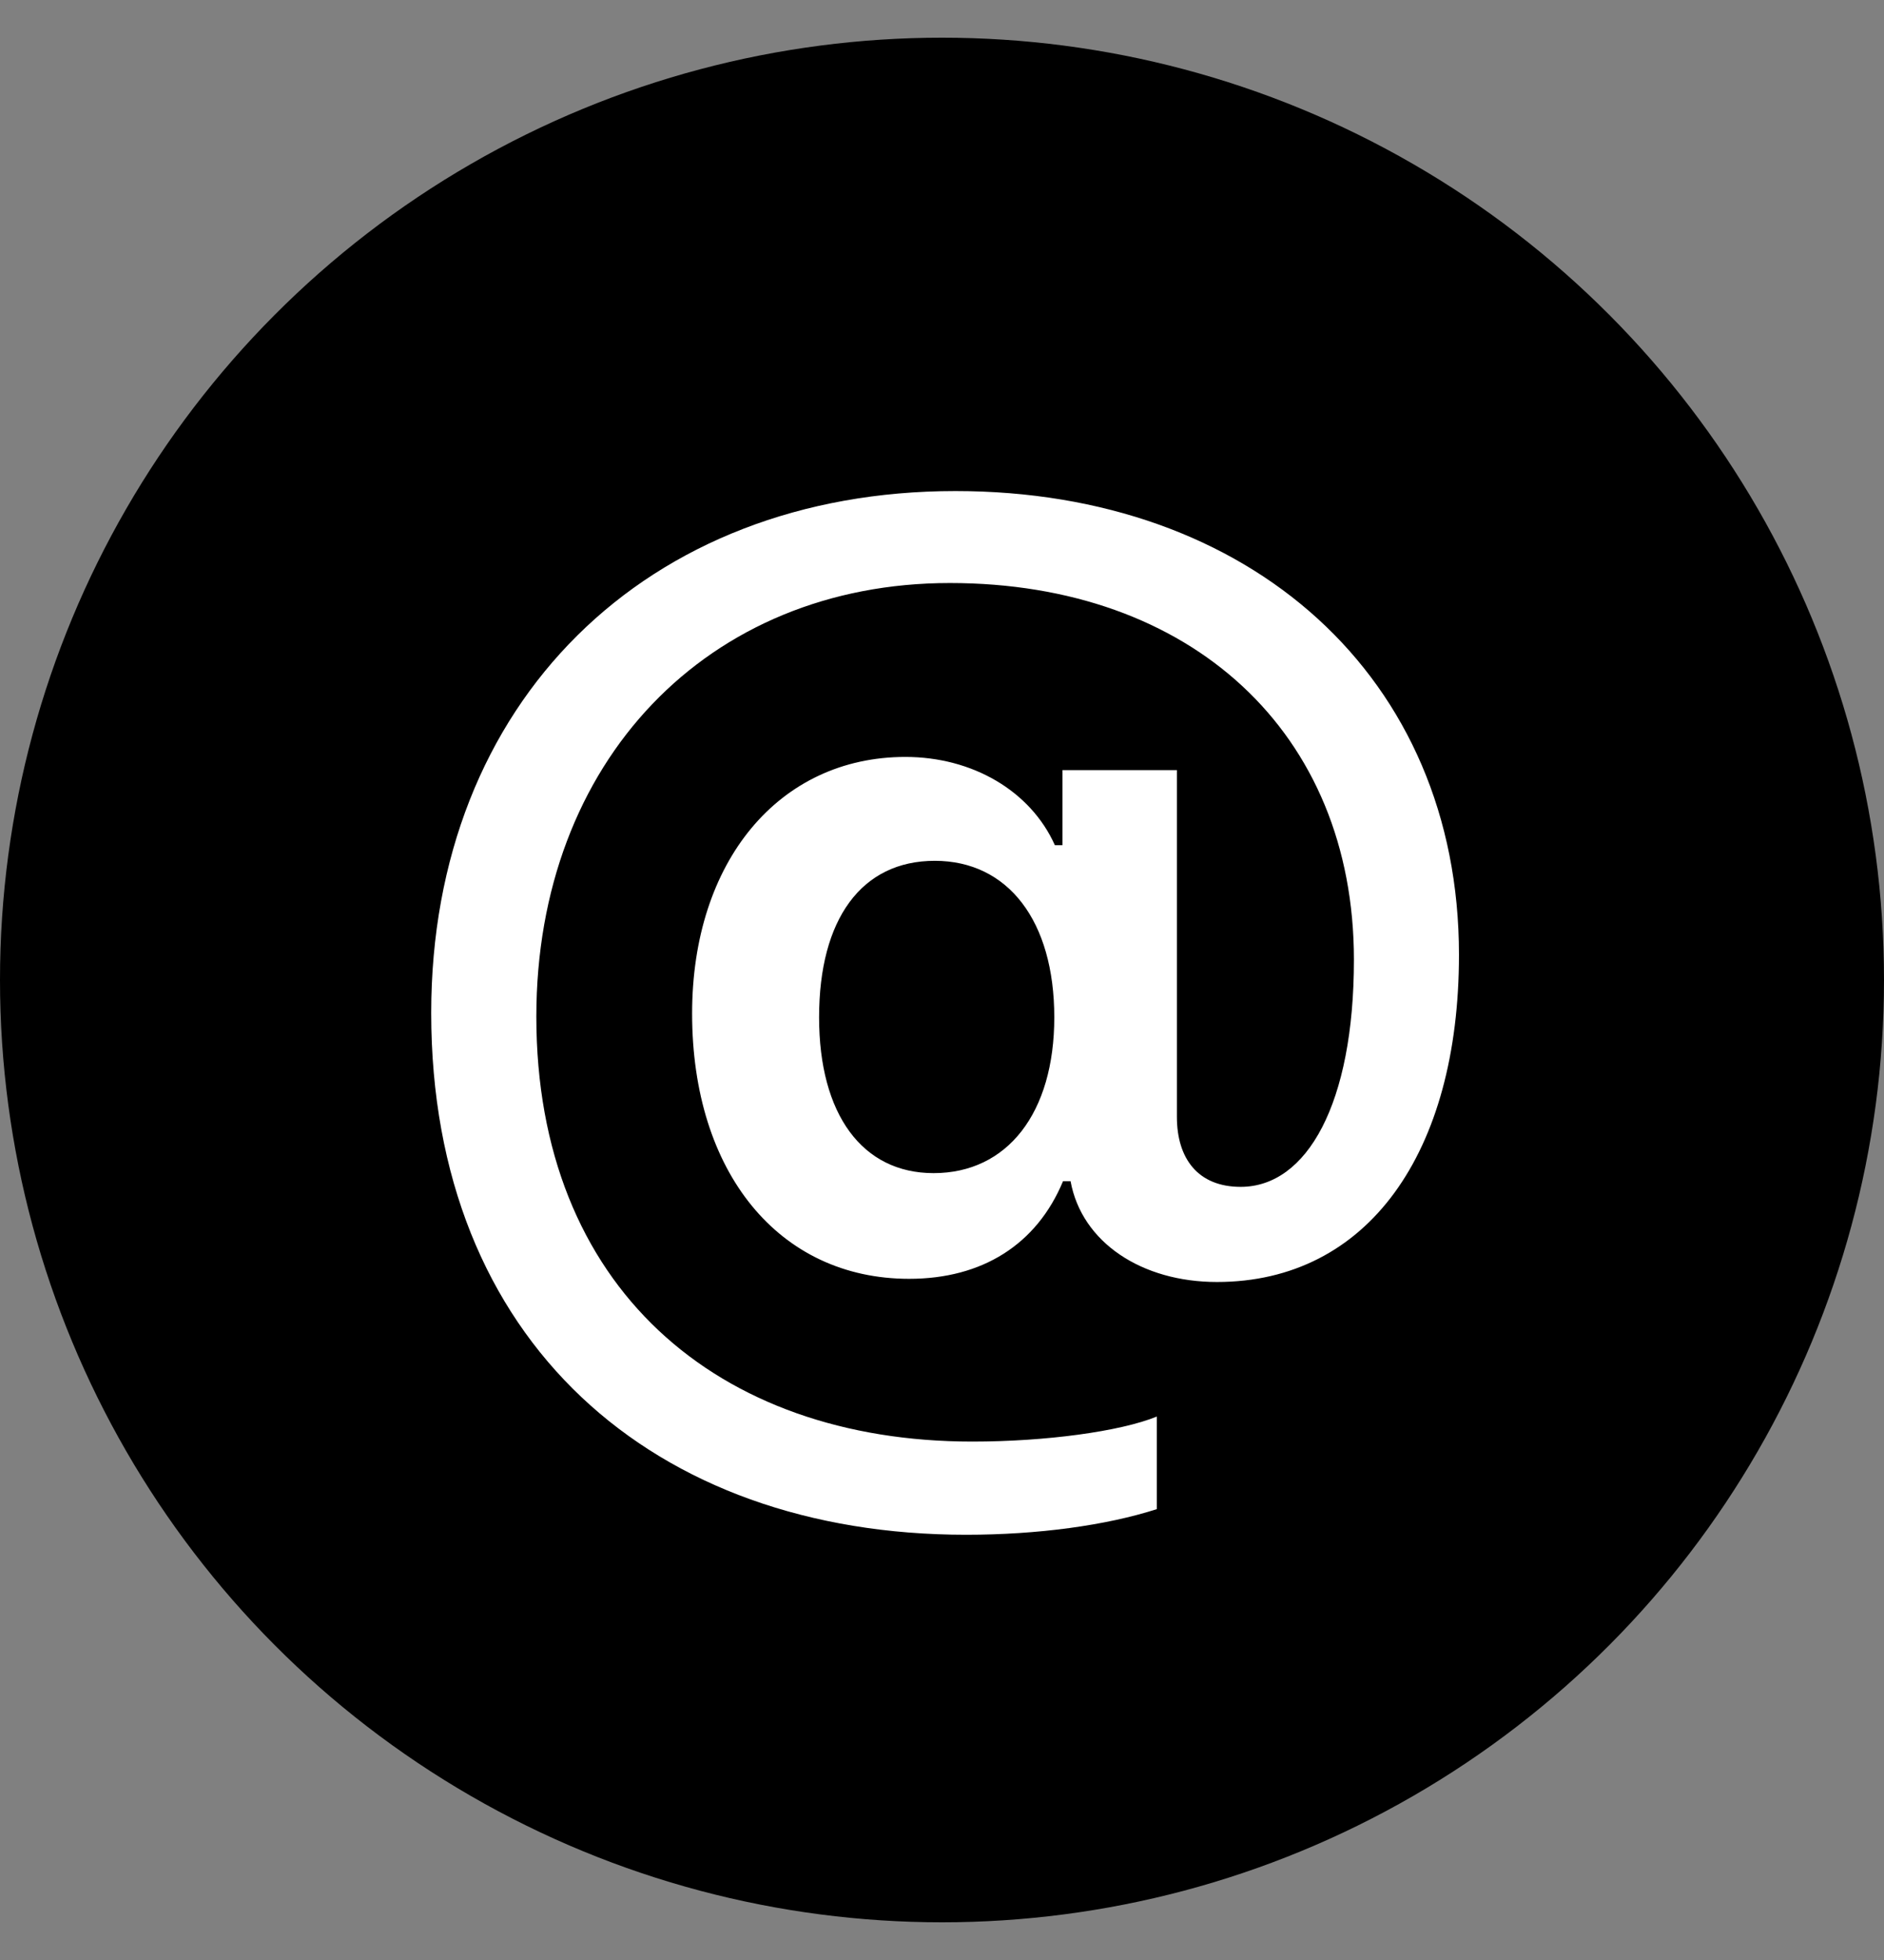 <?xml version="1.0" encoding="UTF-8"?> <svg xmlns="http://www.w3.org/2000/svg" width="25" height="26" viewBox="0 0 25 26" fill="none"><rect x="0" y="0" width="25" height="26" fill="#808080" stroke="none"/> <circle cx="12.5" cy="13" r="12.5" fill="black"></circle> <path d="M12.404 11.419C11.433 11.419 10.869 12.191 10.869 13.495C10.869 14.781 11.441 15.562 12.388 15.562C13.367 15.562 13.99 14.765 13.99 13.495C13.99 12.216 13.376 11.419 12.404 11.419ZM12.678 6.514C16.588 6.514 19.36 8.979 19.36 12.665C19.36 15.296 18.148 17.006 16.148 17.006C15.152 17.006 14.355 16.483 14.206 15.669H14.106C13.757 16.508 13.035 16.964 12.064 16.964C10.337 16.964 9.184 15.553 9.184 13.445C9.184 11.428 10.337 10.041 12.014 10.041C12.902 10.041 13.674 10.49 13.998 11.212H14.098V10.216H15.617V14.815C15.617 15.371 15.899 15.744 16.463 15.744C17.343 15.744 17.966 14.64 17.966 12.731C17.966 9.718 15.808 7.734 12.604 7.734C9.391 7.734 7.117 10.1 7.117 13.486C7.117 17.072 9.516 19.123 12.902 19.123C13.873 19.123 14.861 18.99 15.351 18.791V20.019C14.679 20.235 13.774 20.359 12.819 20.359C8.669 20.359 5.722 17.794 5.722 13.437C5.722 9.311 8.578 6.514 12.678 6.514Z" fill="white"></path> </svg> 
